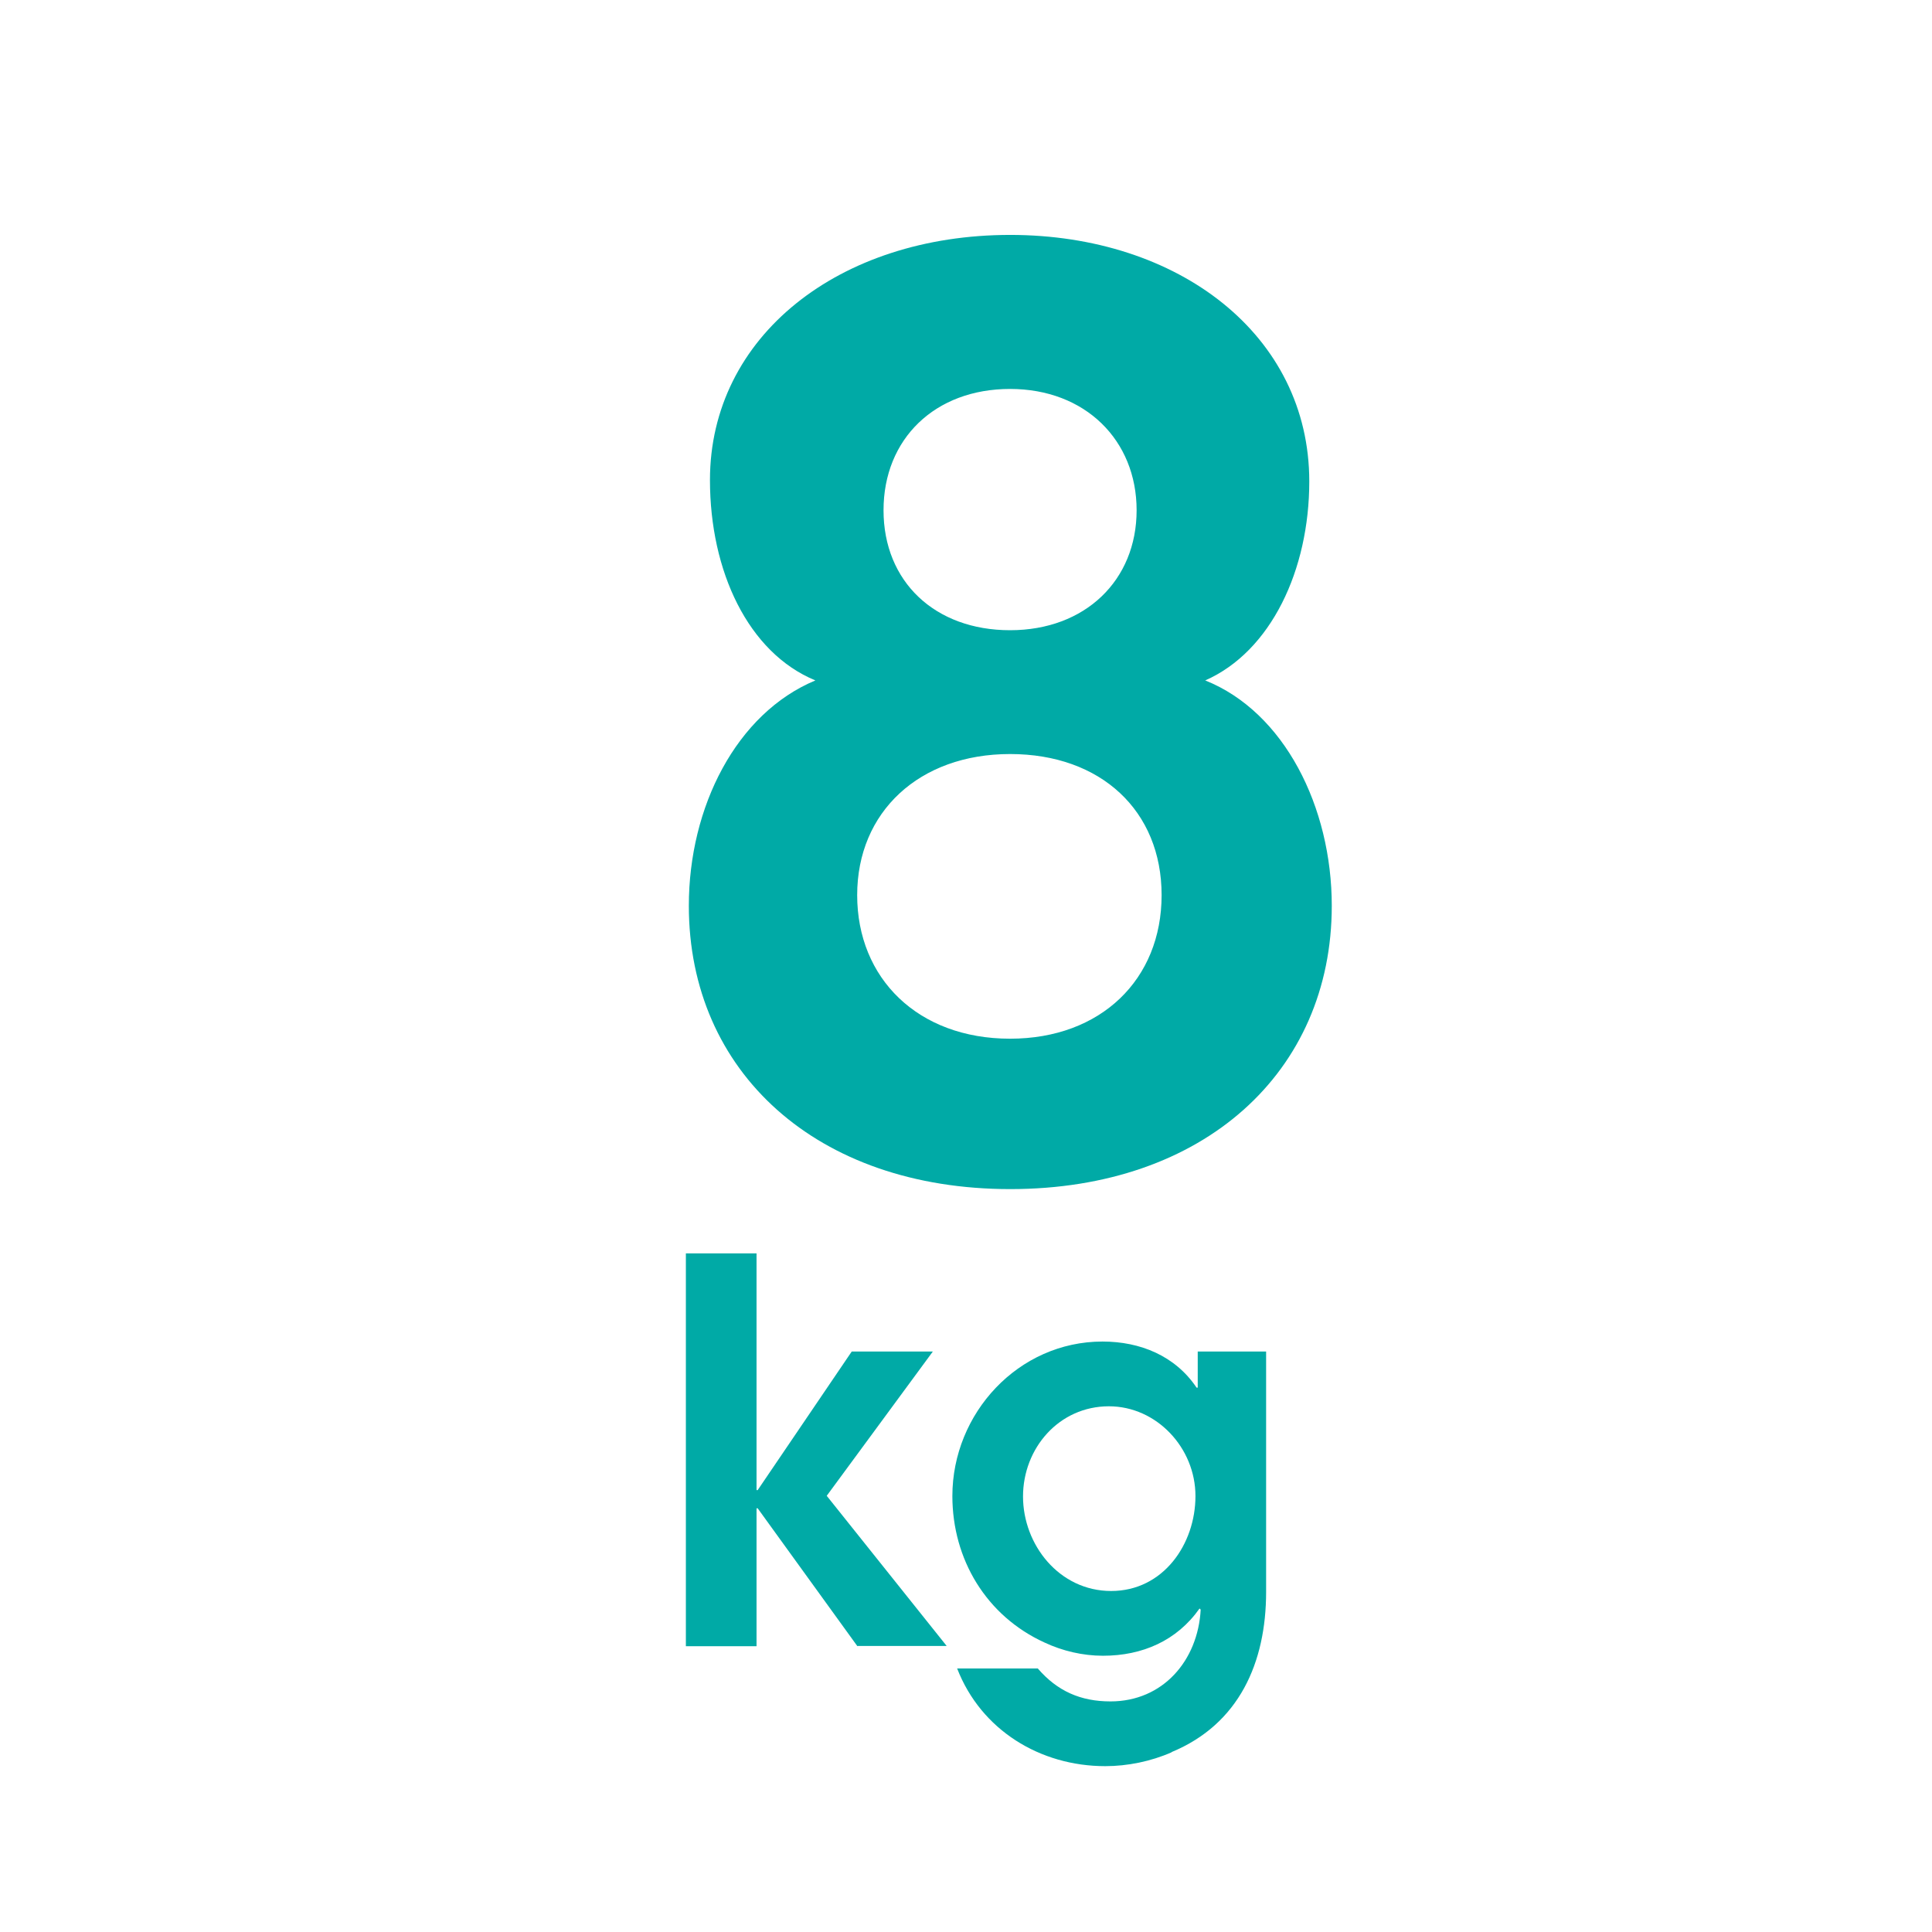<?xml version="1.0" encoding="UTF-8"?>
<svg id="Layer_1" xmlns="http://www.w3.org/2000/svg" version="1.1" viewBox="0 0 85.04 85.04">
  <!-- Generator: Adobe Illustrator 29.5.1, SVG Export Plug-In . SVG Version: 2.1.0 Build 141)  -->
  <defs>
    <style>
      .st0 {
        fill: none;
      }

      .st1 {
        fill: #00aaa6;
      }
    </style>
  </defs>
  <rect class="st0" x="0" y="0" width="85.04" height="85.04"/>
  <g>
    <path class="st1" d="M37.74,72.46l-4.39-6.07h-.05v6.07h-3.11v-17.29h3.11v10.42h.05l4.14-6.1h3.57l-4.67,6.35,5.28,6.61h-3.92Z"/>
    <path class="st1" d="M51.57,77.13c-.91.4-1.94.61-2.92.61-2.87,0-5.47-1.59-6.52-4.3h3.55c.86,1,1.89,1.45,3.2,1.45,2.31,0,3.85-1.8,3.97-4.04l-.05-.05c-1,1.42-2.52,2.08-4.25,2.08-.89,0-1.78-.21-2.57-.58-2.57-1.17-4.06-3.67-4.06-6.45,0-3.64,2.9-6.8,6.61-6.8,1.66,0,3.2.63,4.14,2.03h.05v-1.59h3.01v10.58c0,3.11-1.19,5.82-4.16,7.05ZM48.81,61.9c-2.2,0-3.78,1.85-3.78,3.97s1.59,4.16,3.88,4.16,3.71-2.06,3.71-4.18-1.71-3.95-3.81-3.95Z"/>
  </g>
  <path class="st1" d="M44.46,10.34c7.42,0,13.17,4.41,13.17,10.85,0,3.89-1.68,7.48-4.58,8.76,3.48,1.39,5.57,5.57,5.57,9.92,0,7.31-5.63,12.47-14.15,12.47s-14.15-5.16-14.15-12.47c0-4.35,2.09-8.47,5.57-9.92-2.96-1.22-4.64-4.81-4.64-8.82,0-6.32,5.68-10.79,13.22-10.79ZM44.46,45.72c4,0,6.67-2.61,6.67-6.32s-2.67-6.21-6.67-6.21-6.73,2.55-6.73,6.21,2.67,6.32,6.73,6.32ZM44.46,27.74c3.31,0,5.57-2.2,5.57-5.28s-2.26-5.34-5.57-5.34-5.57,2.2-5.57,5.34,2.26,5.28,5.57,5.28Z"/>
</svg>
